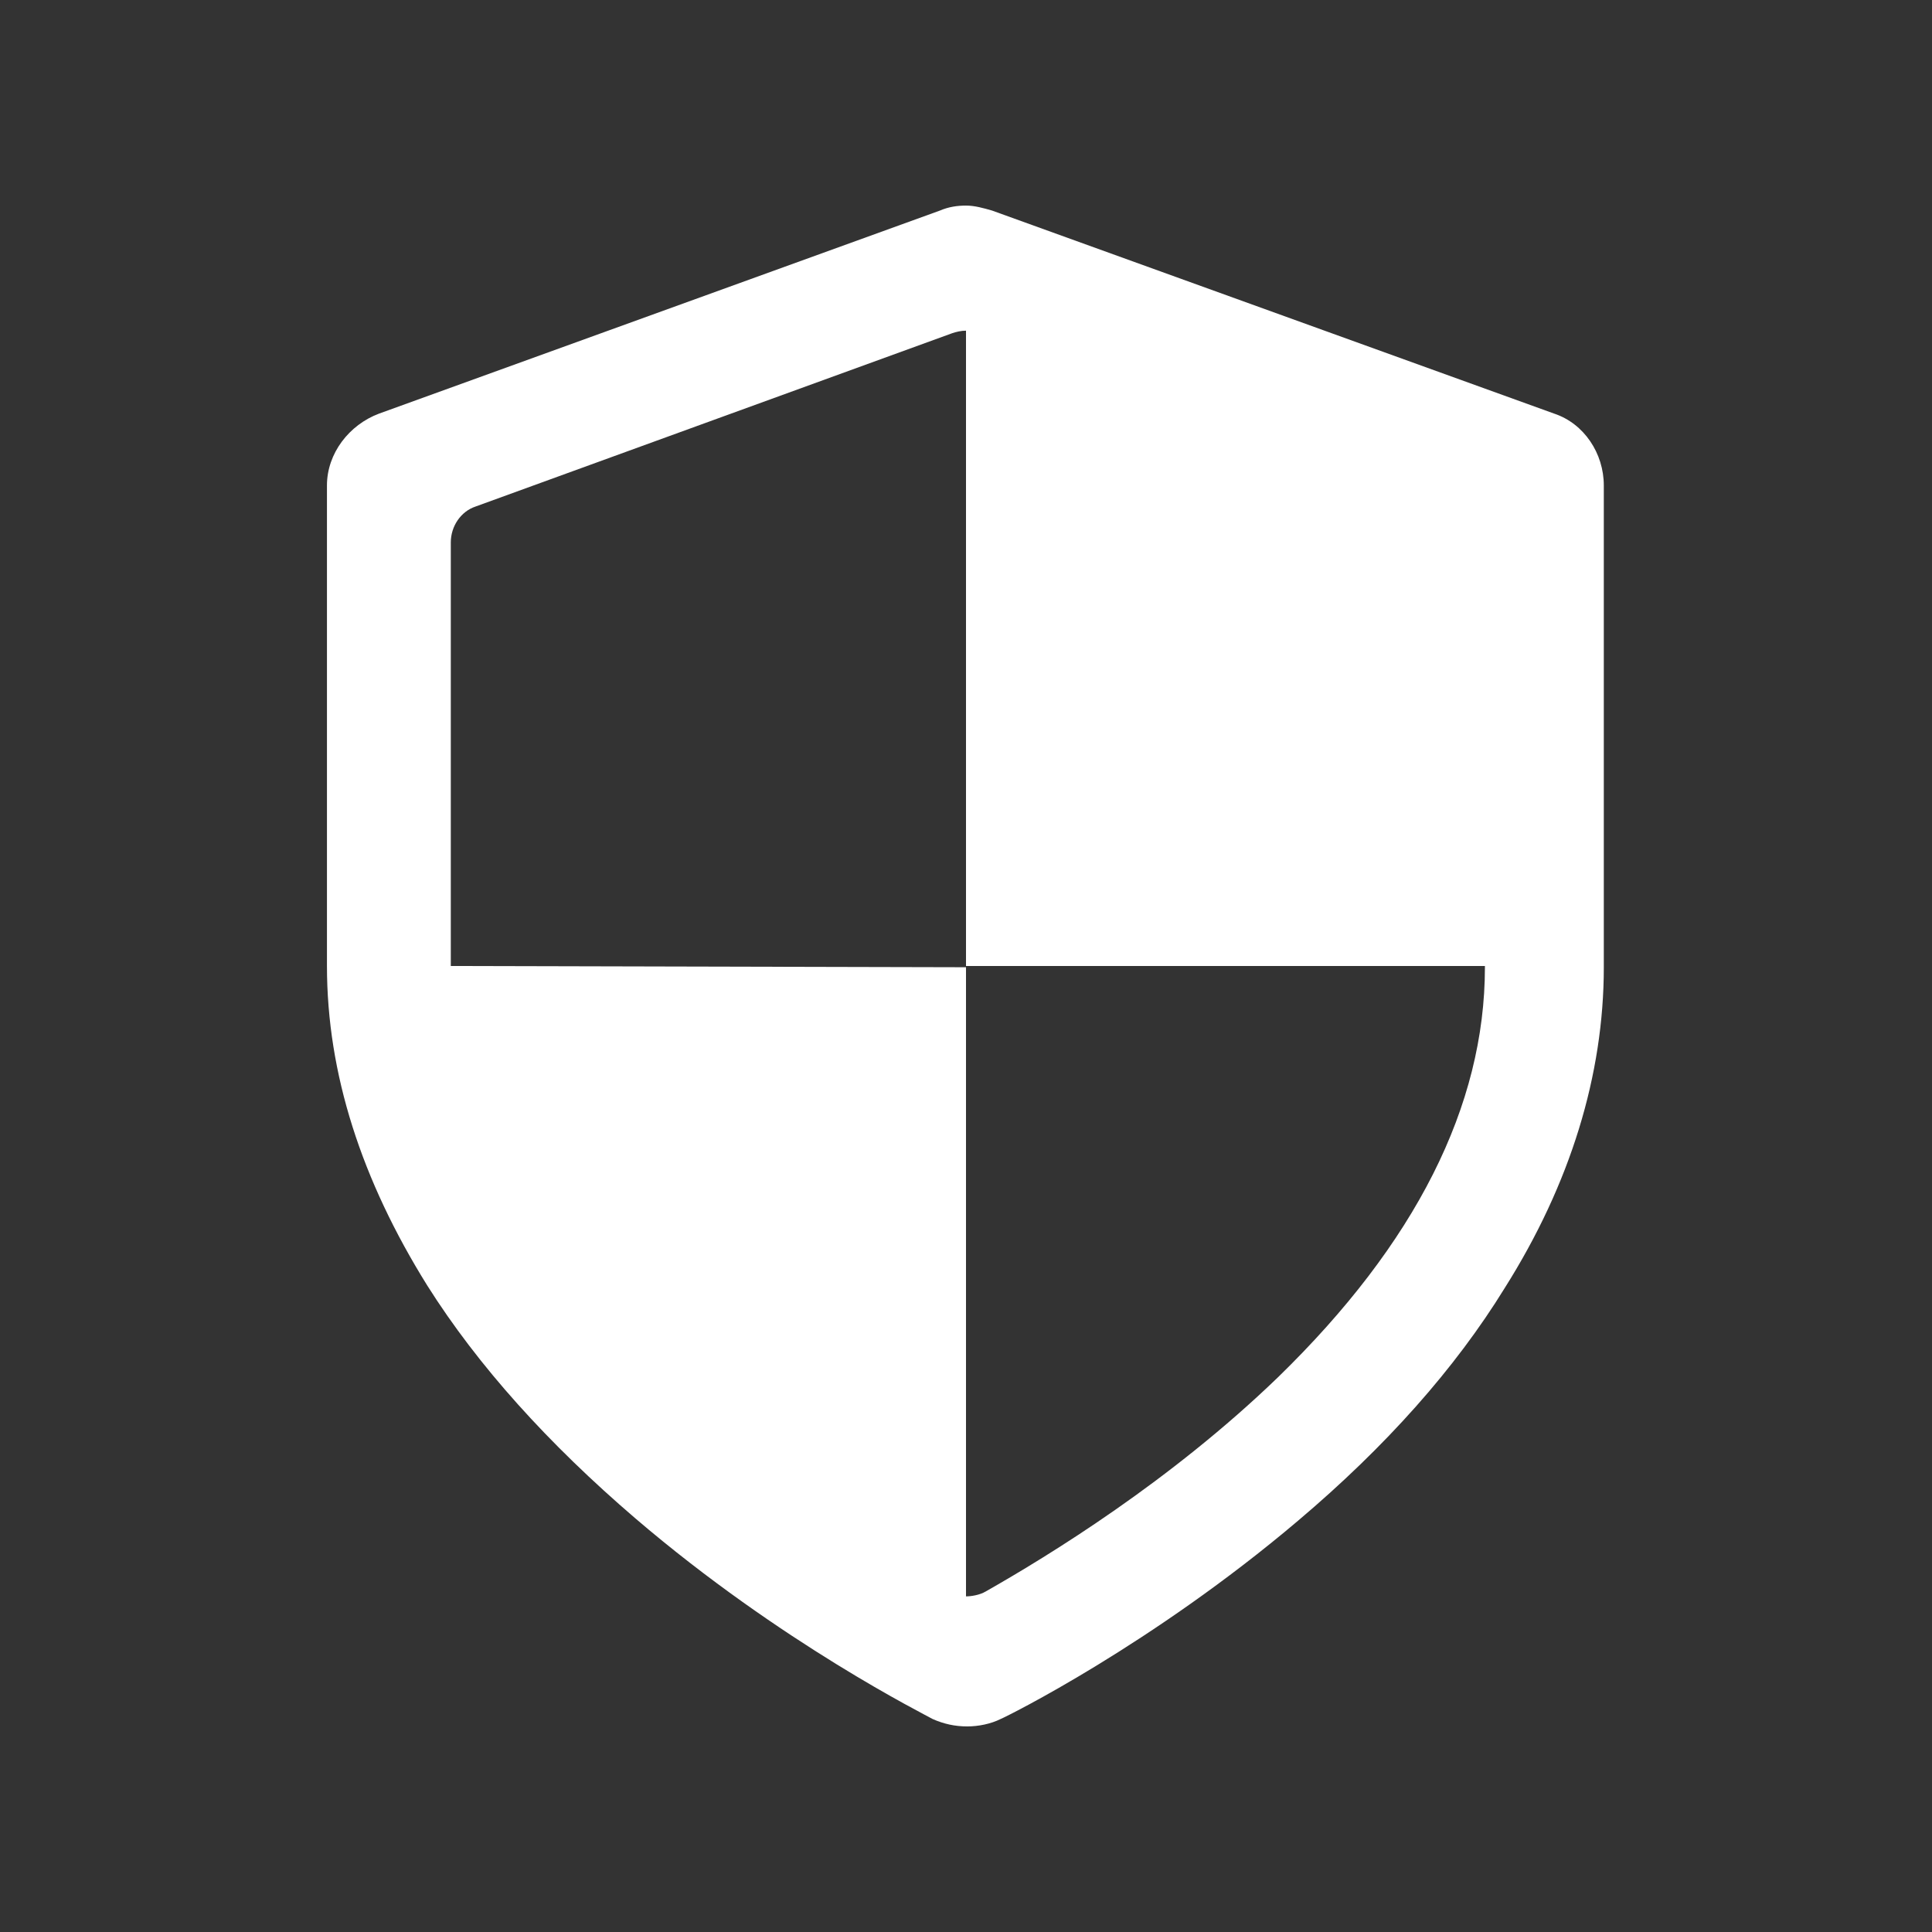 <?xml version="1.0" encoding="utf-8"?>
<!-- Generator: Adobe Illustrator 26.5.0, SVG Export Plug-In . SVG Version: 6.00 Build 0)  -->
<!DOCTYPE svg PUBLIC "-//W3C//DTD SVG 1.1//EN" "http://www.w3.org/Graphics/SVG/1.1/DTD/svg11.dtd">
<svg version="1.1" id="Capa_1" xmlns:x="http://ns.adobe.com/Extensibility/1.0/" xmlns:i="http://ns.adobe.com/AdobeIllustrator/10.0/" xmlns:graph="http://ns.adobe.com/Graphs/1.0/"
	 xmlns="http://www.w3.org/2000/svg" xmlns:xlink="http://www.w3.org/1999/xlink" x="0px" y="0px" viewBox="0 0 156 156"
	 style="enable-background:new 0 0 156 156;" xml:space="preserve">
<rect x="0" y="0" width="156" height="156" fill="#333333" stroke="none"/>
<style type="text/css">
	.st0{fill:#FFFFFF;}
</style>
<g>
	<path class="st0" d="M125.5,33.4L80.1,17c-0.7-0.2-1.4-0.4-2.1-0.4c-0.7,0-1.4,0.1-2.1,0.4L30.6,33.4c-2.4,0.9-4.2,3.2-4.2,5.8V78
		c0,8.7,2.8,17.3,8.1,25.8c4.1,6.5,9.8,12.8,16.8,18.8c11.8,10.1,23.5,15.9,24,16.2c0.9,0.4,1.8,0.6,2.8,0.6c0.9,0,1.9-0.2,2.7-0.6
		c0.5-0.2,12.2-6,24-16c7.1-6,12.7-12.3,16.7-18.8c5.3-8.4,8-17.2,8-25.9V39.2C129.5,36.6,127.9,34.2,125.5,33.4z M36.4,78V43.8
		c0-1.3,0.8-2.5,2-2.9l38.5-14c0.3-0.1,0.7-0.2,1.1-0.2V78h41.9c0,0,0,0.1,0,0.1c0,11.2-5.6,22.3-16.7,33.1
		c-8.7,8.4-18.5,14.4-23.6,17.3c-0.5,0.3-1.2,0.4-1.6,0.4c0-1,0-50.3,0-50.8L36.4,78z"/>
</g>
</svg>

